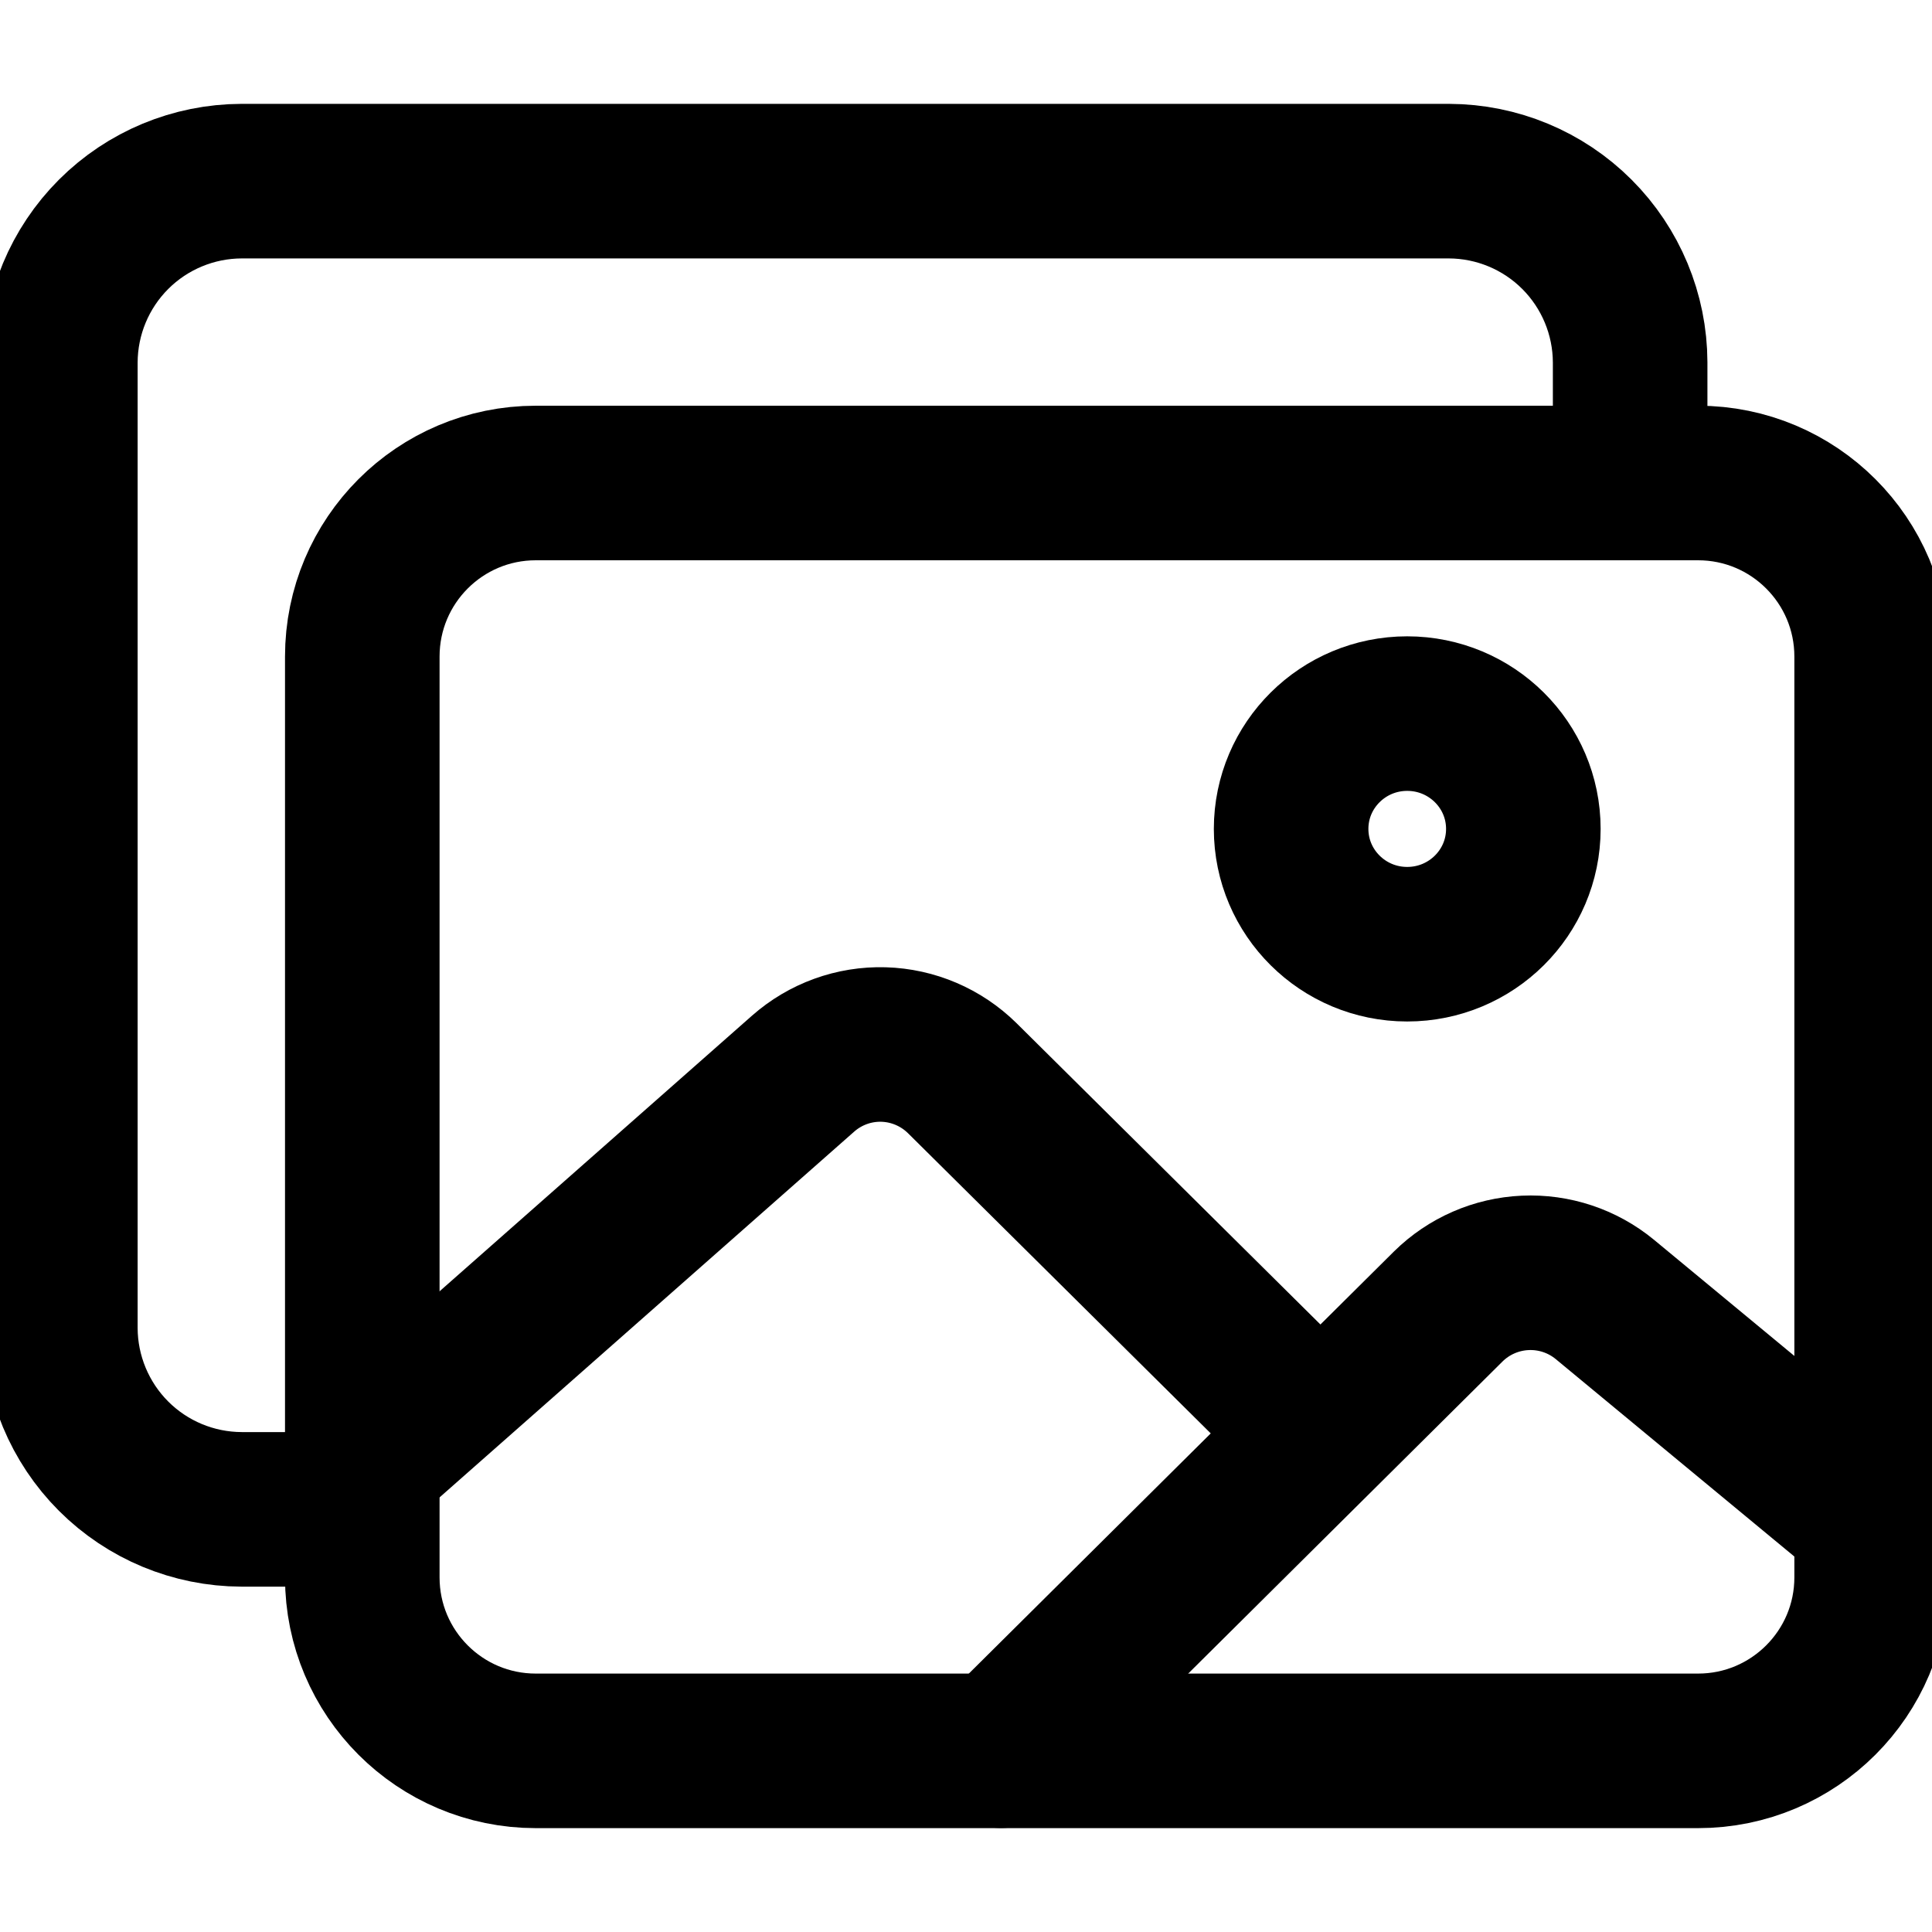 <?xml version="1.0" encoding="UTF-8"?> <svg xmlns="http://www.w3.org/2000/svg" width="25" height="25" viewBox="0 0 25 25" fill="none"><g clip-path="url(#clip0_2200_520)"><path d="M21.094 5.469V4.688C21.092 4.066 20.844 3.471 20.405 3.032C19.966 2.593 19.371 2.346 18.75 2.344H3.125C2.504 2.346 1.909 2.593 1.47 3.032C1.031 3.471 0.783 4.066 0.781 4.688V17.188C0.783 17.808 1.031 18.404 1.47 18.843C1.909 19.282 2.504 19.529 3.125 19.531H3.906" stroke="black" stroke-width="2" stroke-linejoin="round"></path><path d="M21.973 6.25H6.933C5.693 6.25 4.688 7.255 4.688 8.496V20.411C4.688 21.651 5.693 22.656 6.933 22.656H21.973C23.213 22.656 24.219 21.651 24.219 20.411V8.496C24.219 7.255 23.213 6.25 21.973 6.25Z" stroke="black" stroke-width="2" stroke-linejoin="round"></path><path d="M18.209 12.218C19.039 12.218 19.712 11.55 19.712 10.726C19.712 9.902 19.039 9.234 18.209 9.234C17.38 9.234 16.707 9.902 16.707 10.726C16.707 11.55 17.38 12.218 18.209 12.218Z" stroke="black" stroke-width="2" stroke-miterlimit="10"></path><path d="M16.706 18.17L12.451 13.951C12.179 13.683 11.815 13.527 11.433 13.516C11.051 13.505 10.679 13.64 10.392 13.893L4.688 18.925M12.951 22.654L18.741 16.905C19.008 16.642 19.362 16.488 19.736 16.471C20.11 16.454 20.477 16.576 20.766 16.814L24.219 19.671" stroke="black" stroke-width="2" stroke-linecap="round" stroke-linejoin="round"></path></g><defs><clipPath id="clip0_2200_520"><rect width="25" height="25" fill="white"></rect></clipPath></defs></svg> 